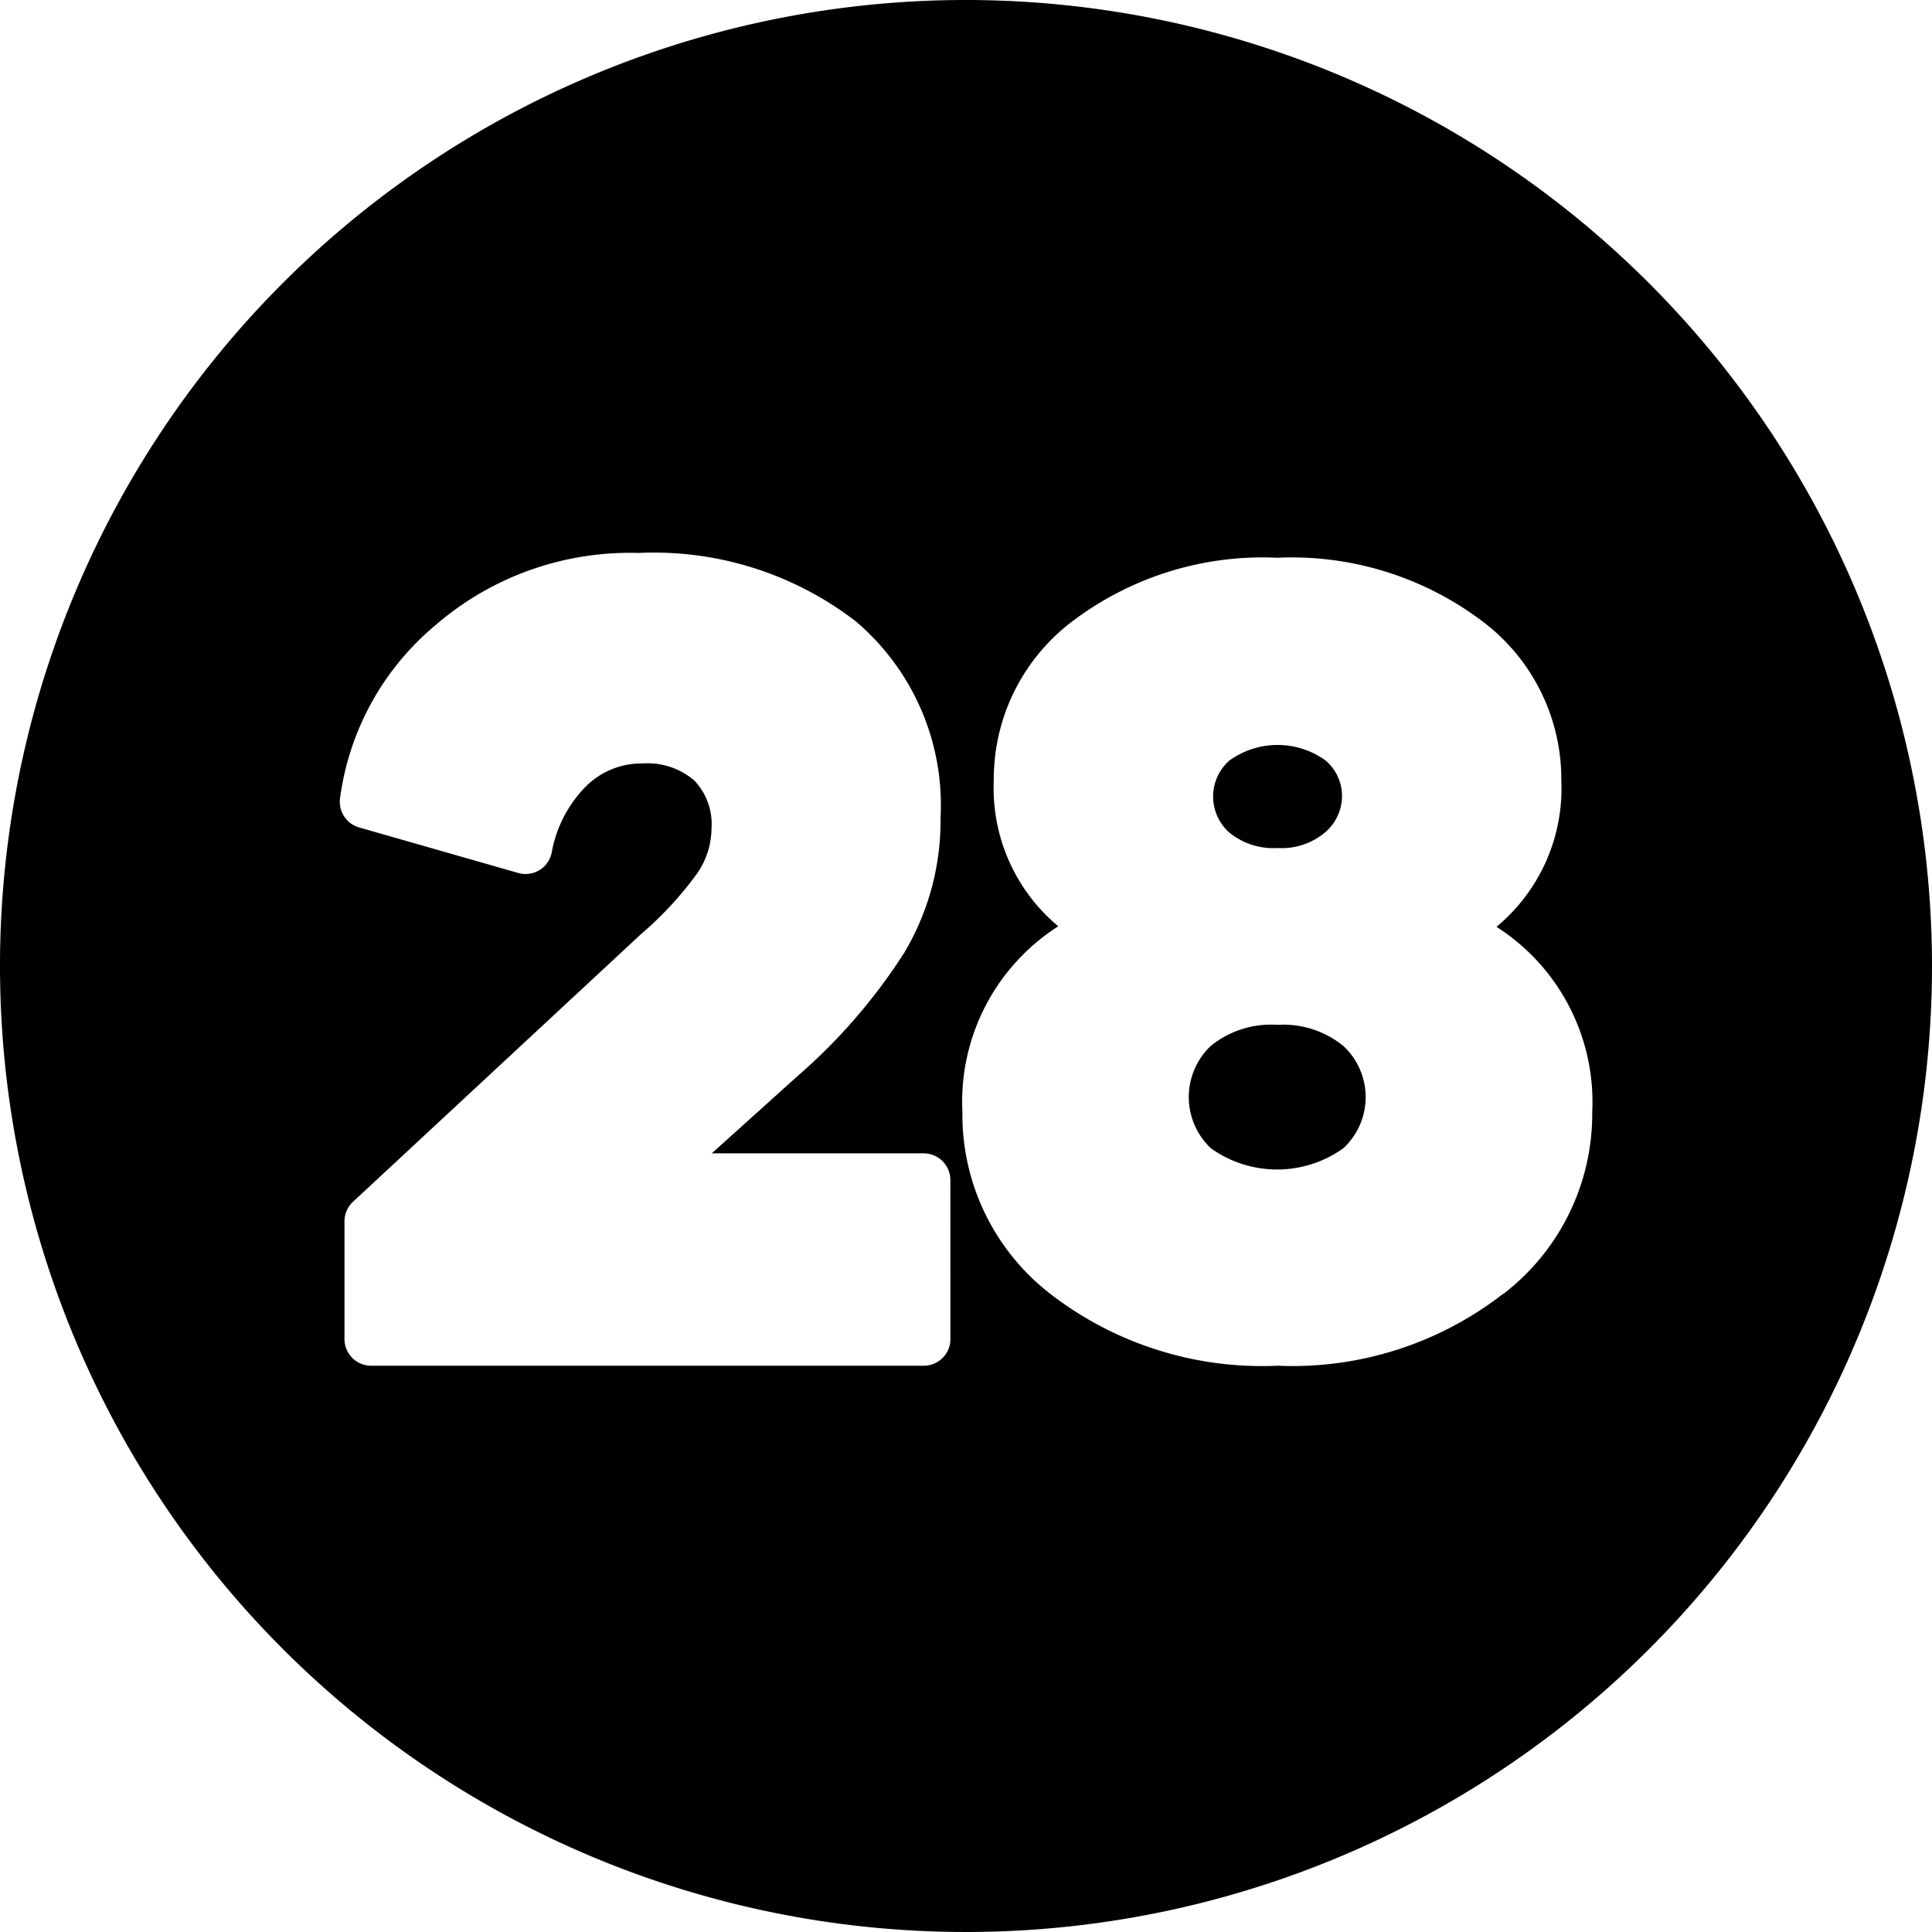 <?xml version="1.0" encoding="UTF-8"?><svg xmlns="http://www.w3.org/2000/svg" xmlns:xlink="http://www.w3.org/1999/xlink" height="29.0" preserveAspectRatio="xMidYMid meet" version="1.0" viewBox="1.5 1.5 29.0 29.0" width="29.0" zoomAndPan="magnify"><g data-name="Layer 74" fill-rule="evenodd" id="change1_1"><path d="M16,1.5A14.5,14.5,0,1,0,30.5,16,14.507,14.507,0,0,0,16,1.5Zm-.234,20.1a.4.4,0,0,1-.4.4H7.071a.4.4,0,0,1-.4-.4V19.832a.4.4,0,0,1,.128-.293l4.32-4.015a5.28,5.28,0,0,0,.844-.912,1.2,1.2,0,0,0,.217-.679.946.946,0,0,0-.259-.718,1.077,1.077,0,0,0-.777-.255,1.18,1.18,0,0,0-.849.344,1.886,1.886,0,0,0-.515,1,.4.4,0,0,1-.5.3L6.89,13.92a.4.4,0,0,1-.286-.437,4.084,4.084,0,0,1,1.441-2.606A4.459,4.459,0,0,1,11.082,9.8a4.964,4.964,0,0,1,3.259,1.023,3.615,3.615,0,0,1,1.277,2.95,3.875,3.875,0,0,1-.545,2.028,8.537,8.537,0,0,1-1.6,1.85l-1.289,1.161h3.181a.4.4,0,0,1,.4.4Zm8.291-.675A5.154,5.154,0,0,1,20.676,22a5.193,5.193,0,0,1-3.39-1.063,3.4,3.4,0,0,1-1.34-2.748,3.123,3.123,0,0,1,1.439-2.785,2.7,2.7,0,0,1-.968-2.192,2.968,2.968,0,0,1,1.205-2.405,4.731,4.731,0,0,1,3.05-.935,4.747,4.747,0,0,1,3.054.935,2.967,2.967,0,0,1,1.21,2.405,2.7,2.7,0,0,1-.973,2.2A3.122,3.122,0,0,1,25.4,18.193,3.409,3.409,0,0,1,24.057,20.929Z"/><path d="M20.676,16.883a1.44,1.44,0,0,0-1,.315,1.057,1.057,0,0,0,0,1.538,1.71,1.71,0,0,0,1.988,0,1.048,1.048,0,0,0,0-1.536A1.43,1.43,0,0,0,20.676,16.883Z"/><path d="M20.676,14.229a1.011,1.011,0,0,0,.722-.241.721.721,0,0,0,.246-.54.7.7,0,0,0-.243-.53,1.232,1.232,0,0,0-1.45,0,.721.721,0,0,0,0,1.077A1.036,1.036,0,0,0,20.676,14.229Z"/></g></svg>
